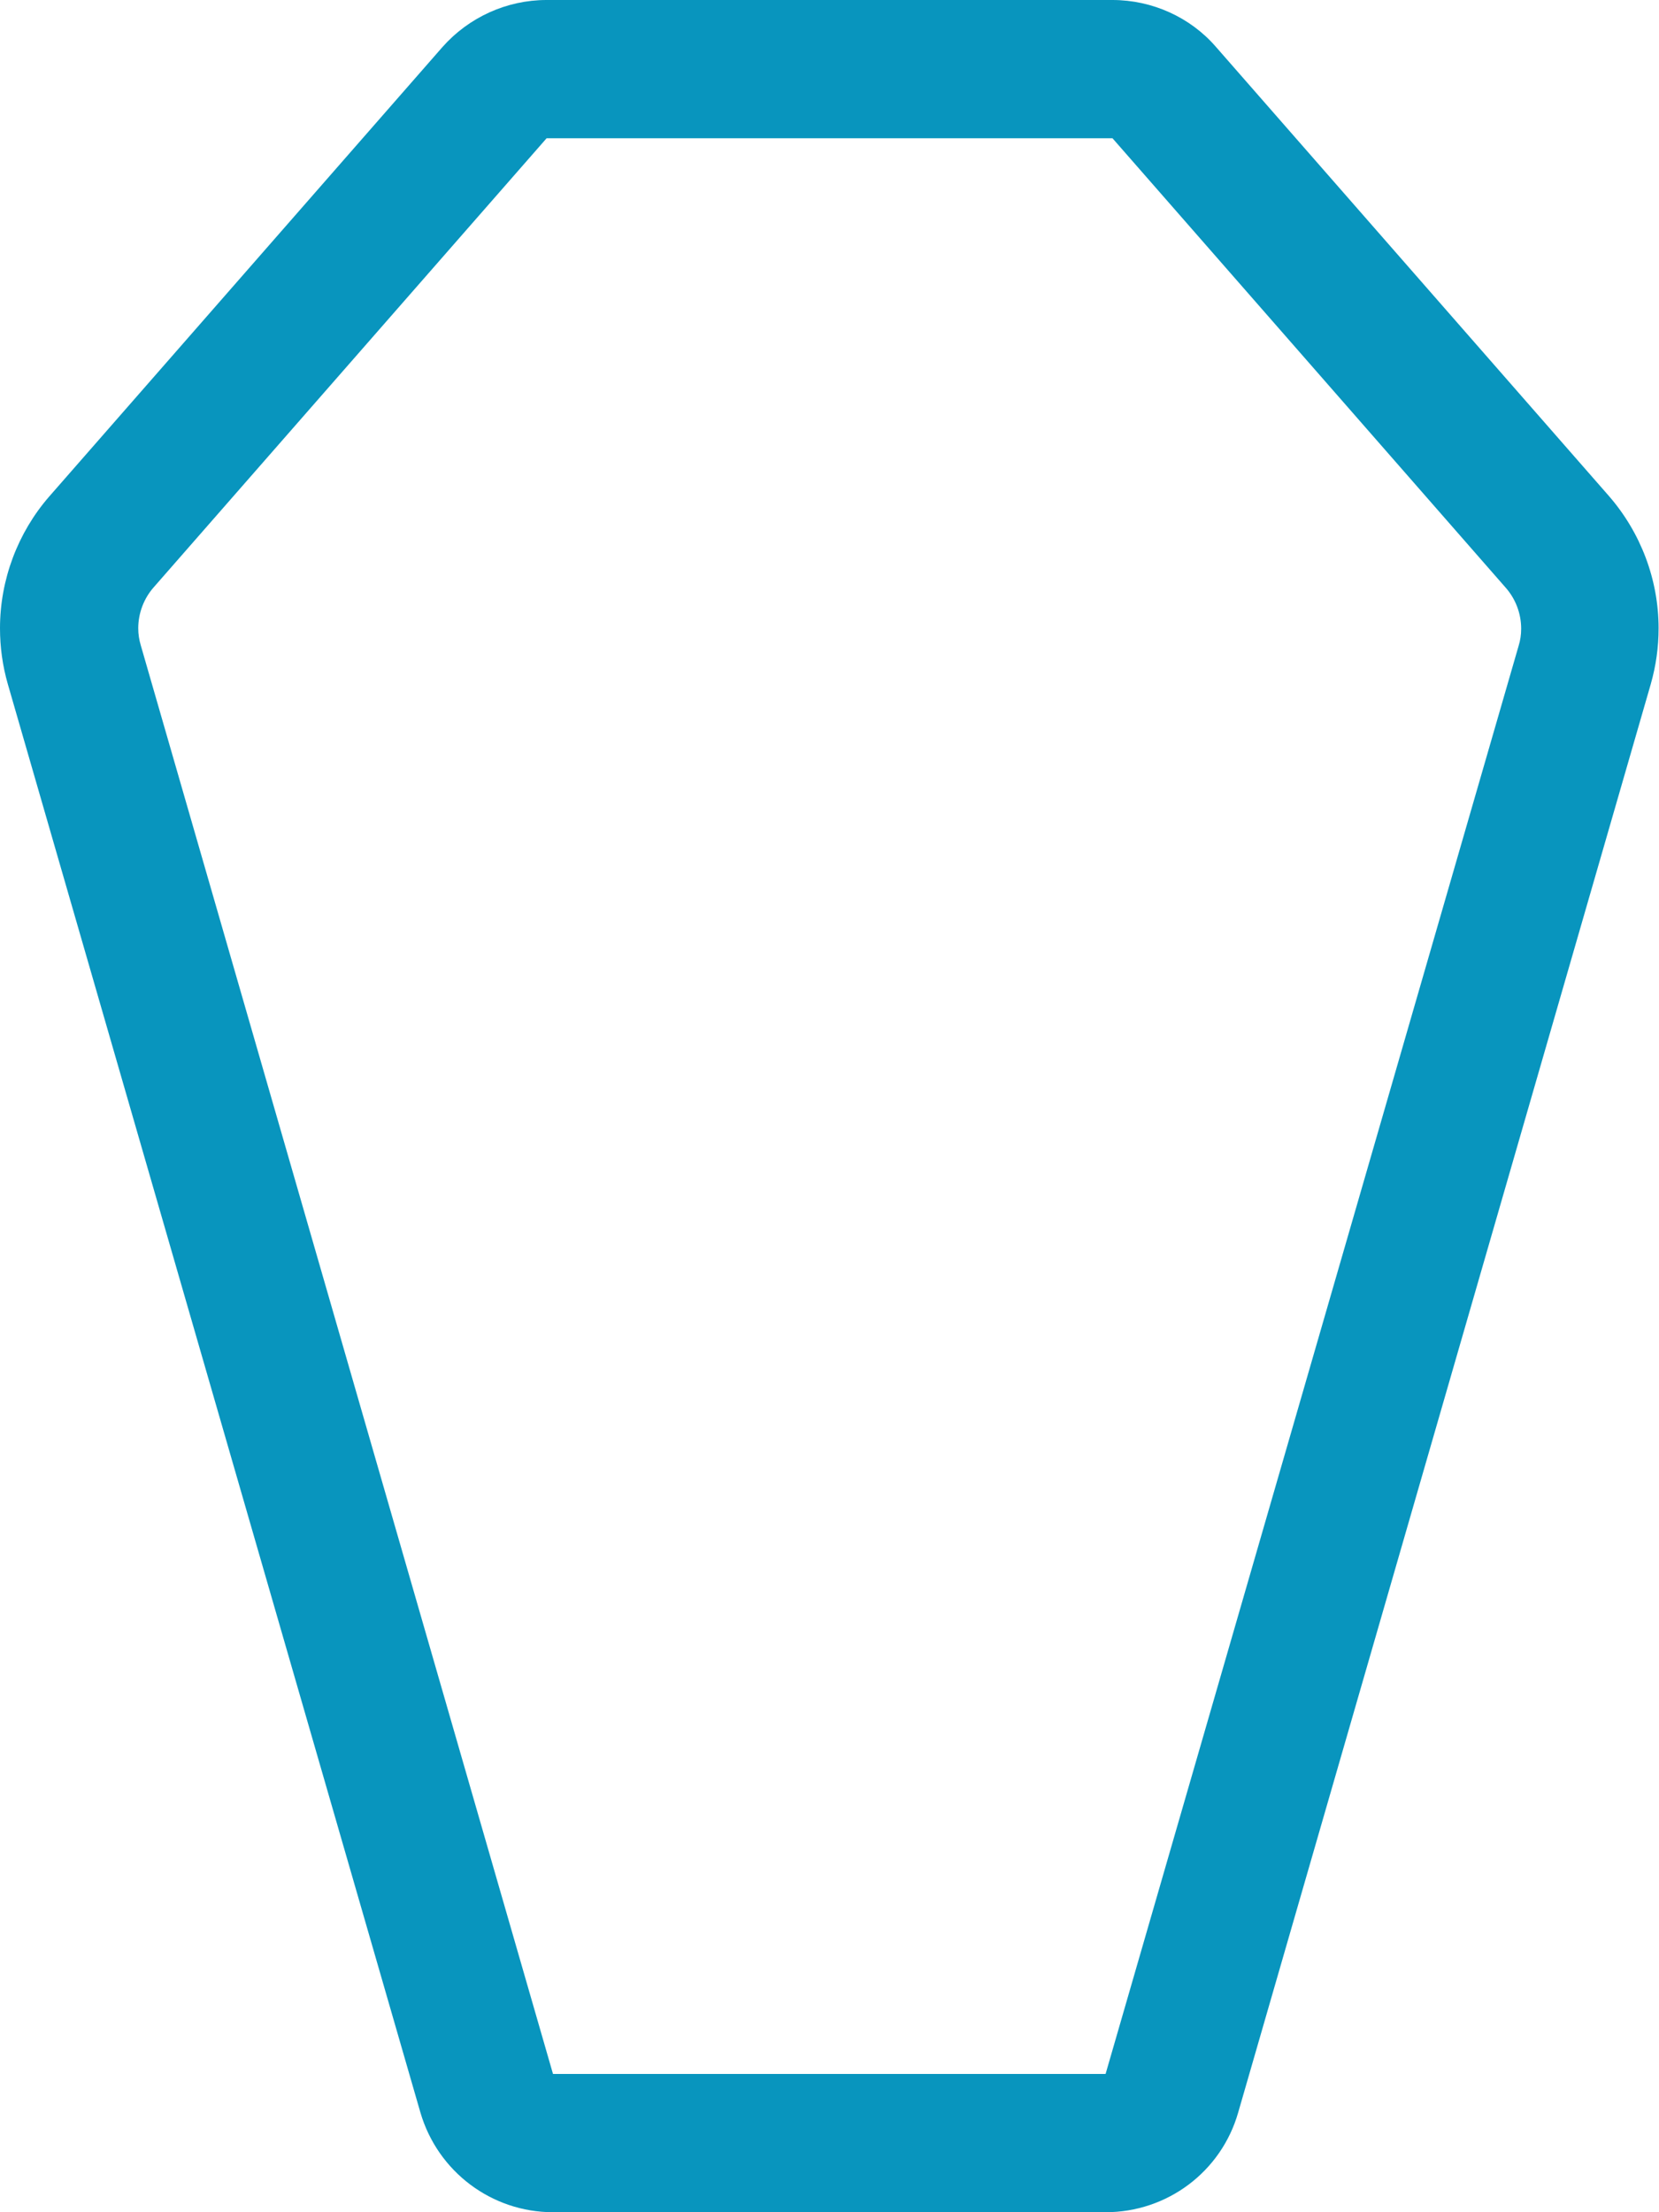 <svg width="36" height="48" viewBox="0 0 36 48" fill="none" xmlns="http://www.w3.org/2000/svg">
<g clip-path="url(#clip0_5_693)">
<path d="M11.859 3H24.141L32.672 12.75C32.888 12.994 33.009 13.312 33.009 13.641C33.009 13.772 32.991 13.894 32.953 14.016L23.991 45H12L3.056 14.006C3.019 13.884 3 13.762 3 13.631C3 13.303 3.122 12.984 3.337 12.741L11.869 2.991L11.859 3ZM9.6 1.022L1.069 10.772C0.384 11.559 0 12.581 0 13.631C0 14.044 0.056 14.447 0.169 14.841L9.122 45.834C9.497 47.119 10.669 48 12 48H23.991C25.331 48 26.503 47.119 26.869 45.834L35.822 14.841C35.934 14.447 35.991 14.044 35.991 13.631C35.991 12.581 35.606 11.559 34.913 10.762L26.381 1.012C25.828 0.375 25.003 0 24.141 0H11.859C10.997 0 10.172 0.375 9.6 1.022Z" fill="#0895BE"/>
</g>
<defs>
<clipPath id="clip0_5_693">
<rect width="36" height="48" fill="white"/>
</clipPath>
</defs>
</svg>
